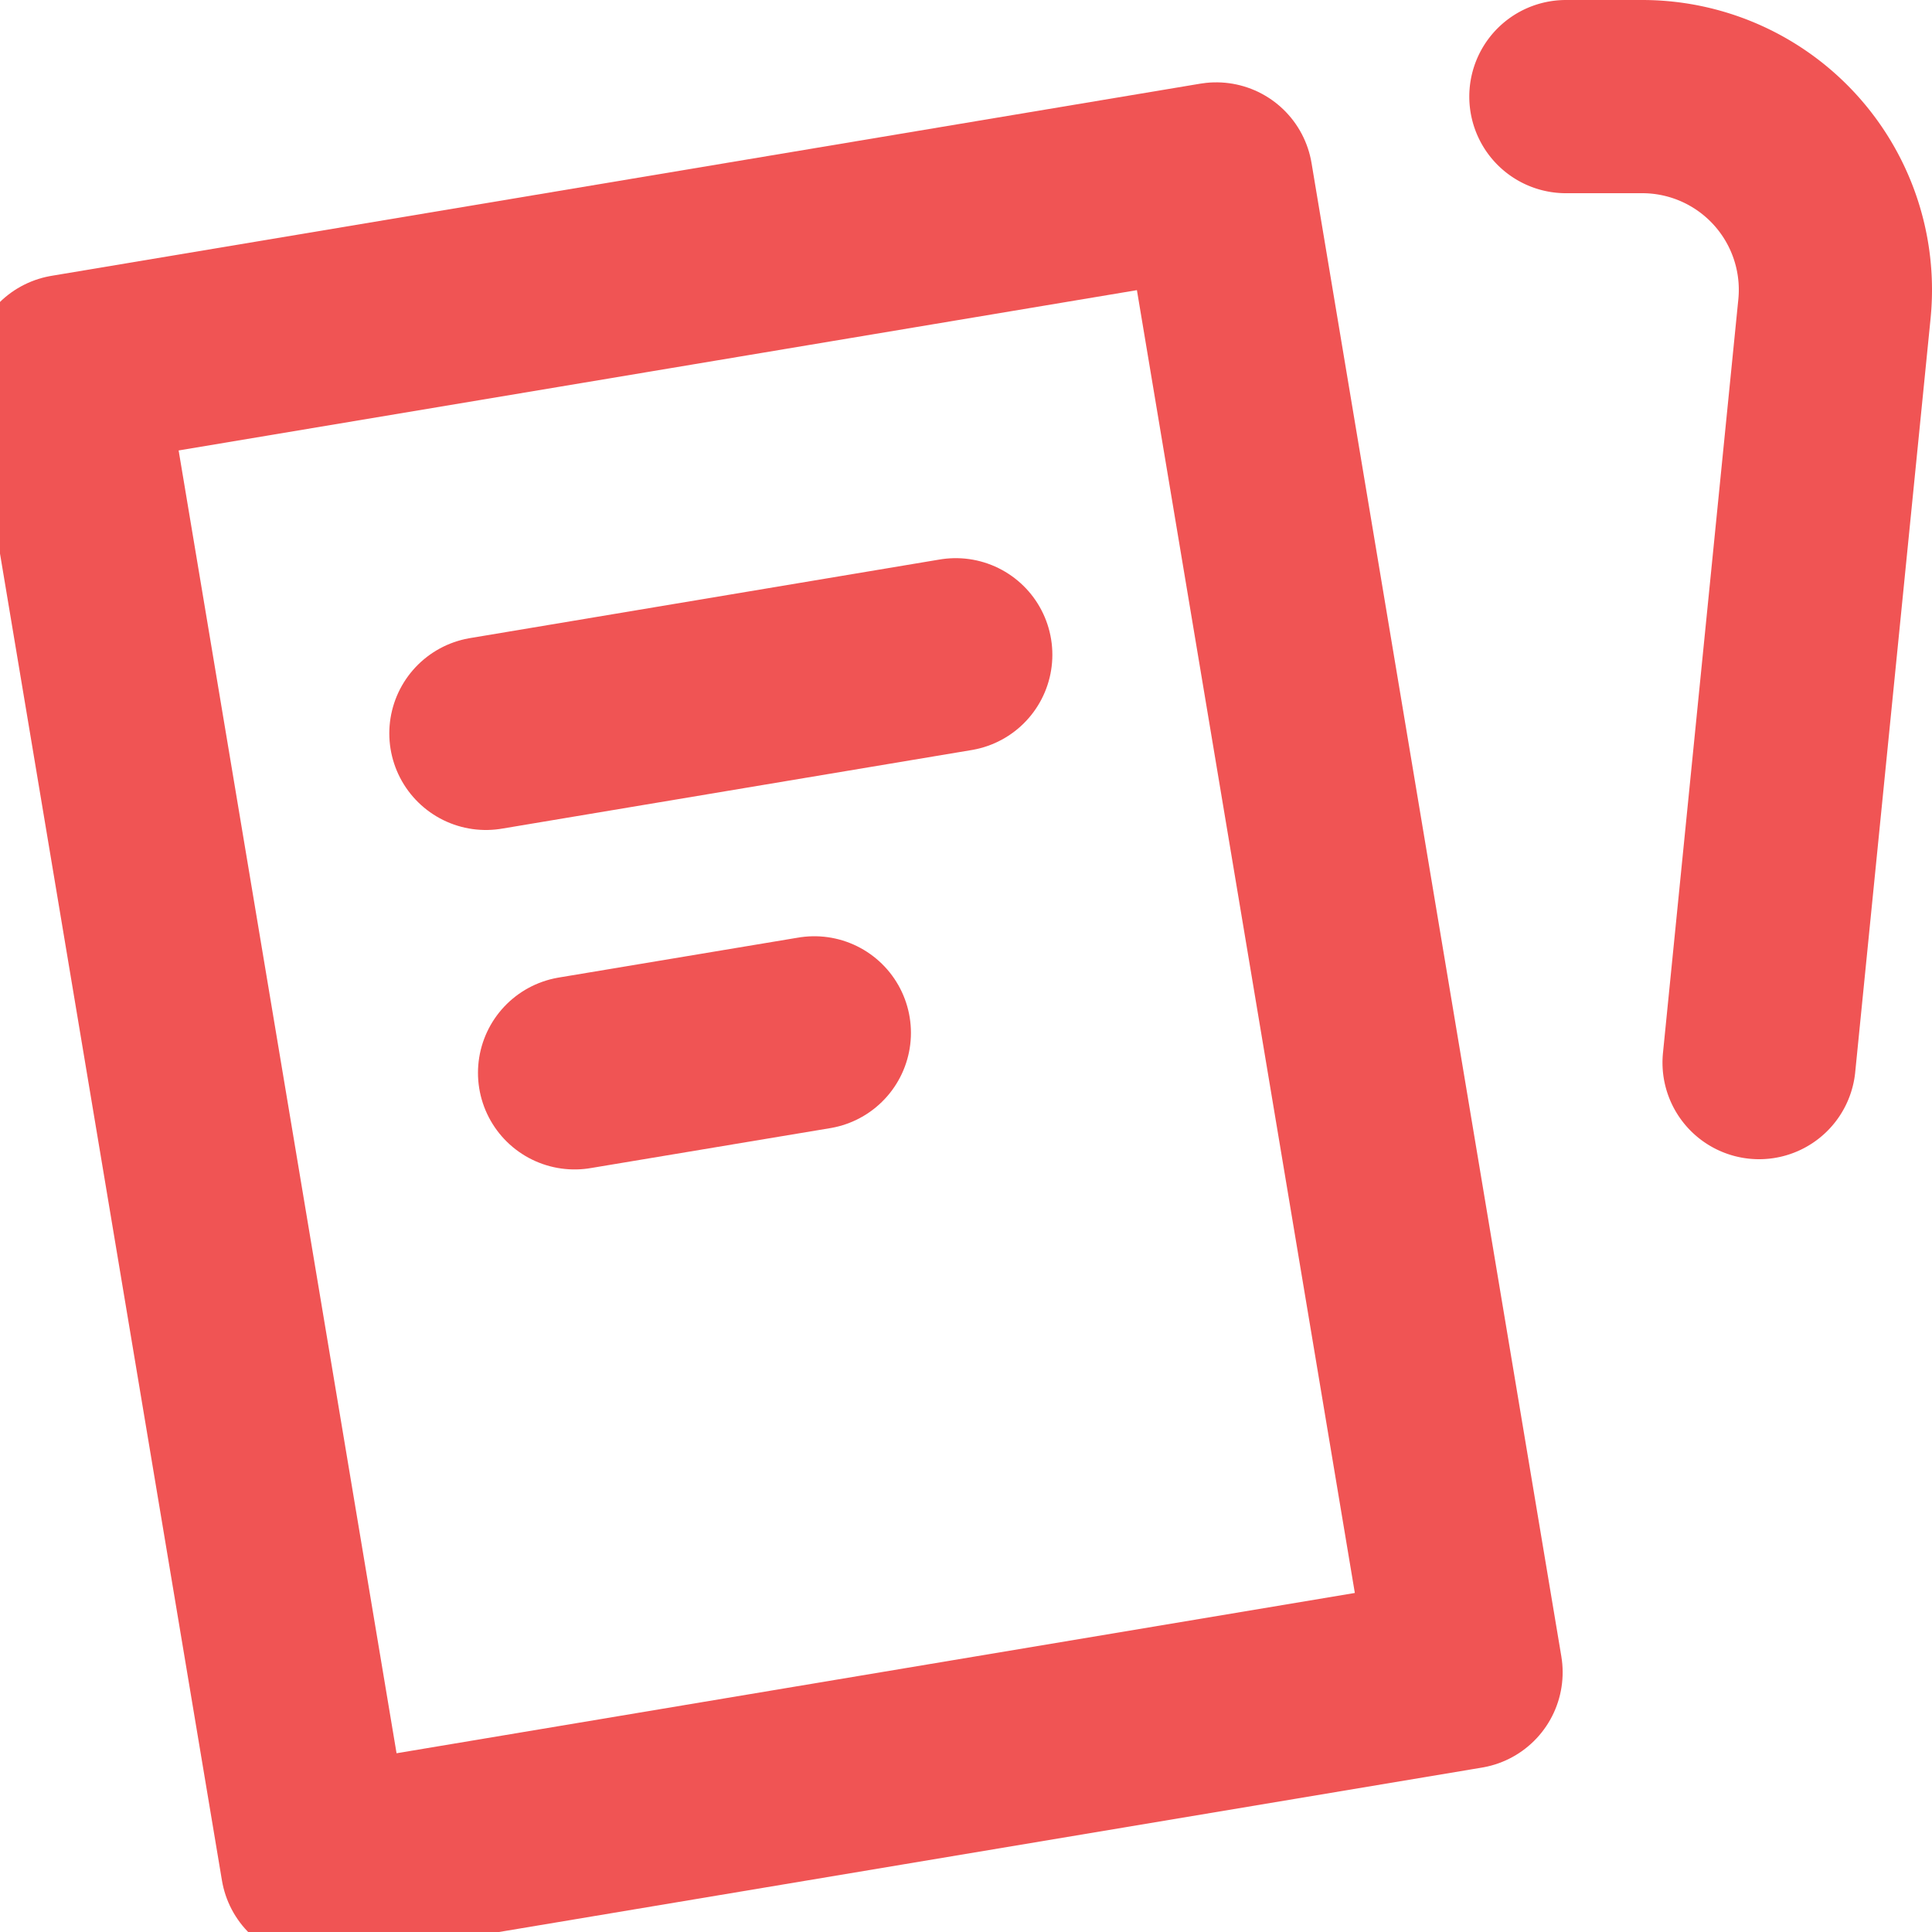 <svg xmlns="http://www.w3.org/2000/svg" viewBox="0 0 48 48"><g transform="matrix(4.8,0,0,4.8,0,0)"><path d="M0.954 1.370 L6.983 1.370 L6.983 9.207 L0.954 9.207 Z" fill="none" stroke="#F05454" stroke-linecap="round" stroke-linejoin="round" transform="translate(-0.818 0.727) rotate(-9.496)"></path><path d="M2.515 3.796L4.947 3.389" fill="none" stroke="#F05454" stroke-linecap="round" stroke-linejoin="round"></path><path d="M2.974 5.553L4.215 5.346" fill="none" stroke="#F05454" stroke-linecap="round" stroke-linejoin="round"></path><path d="M9.105,5.5l.39-3.9A1,1,0,0,0,8.5.5H8.105" fill="none" stroke="#F05454" stroke-linecap="round" stroke-linejoin="round"></path></g></svg>